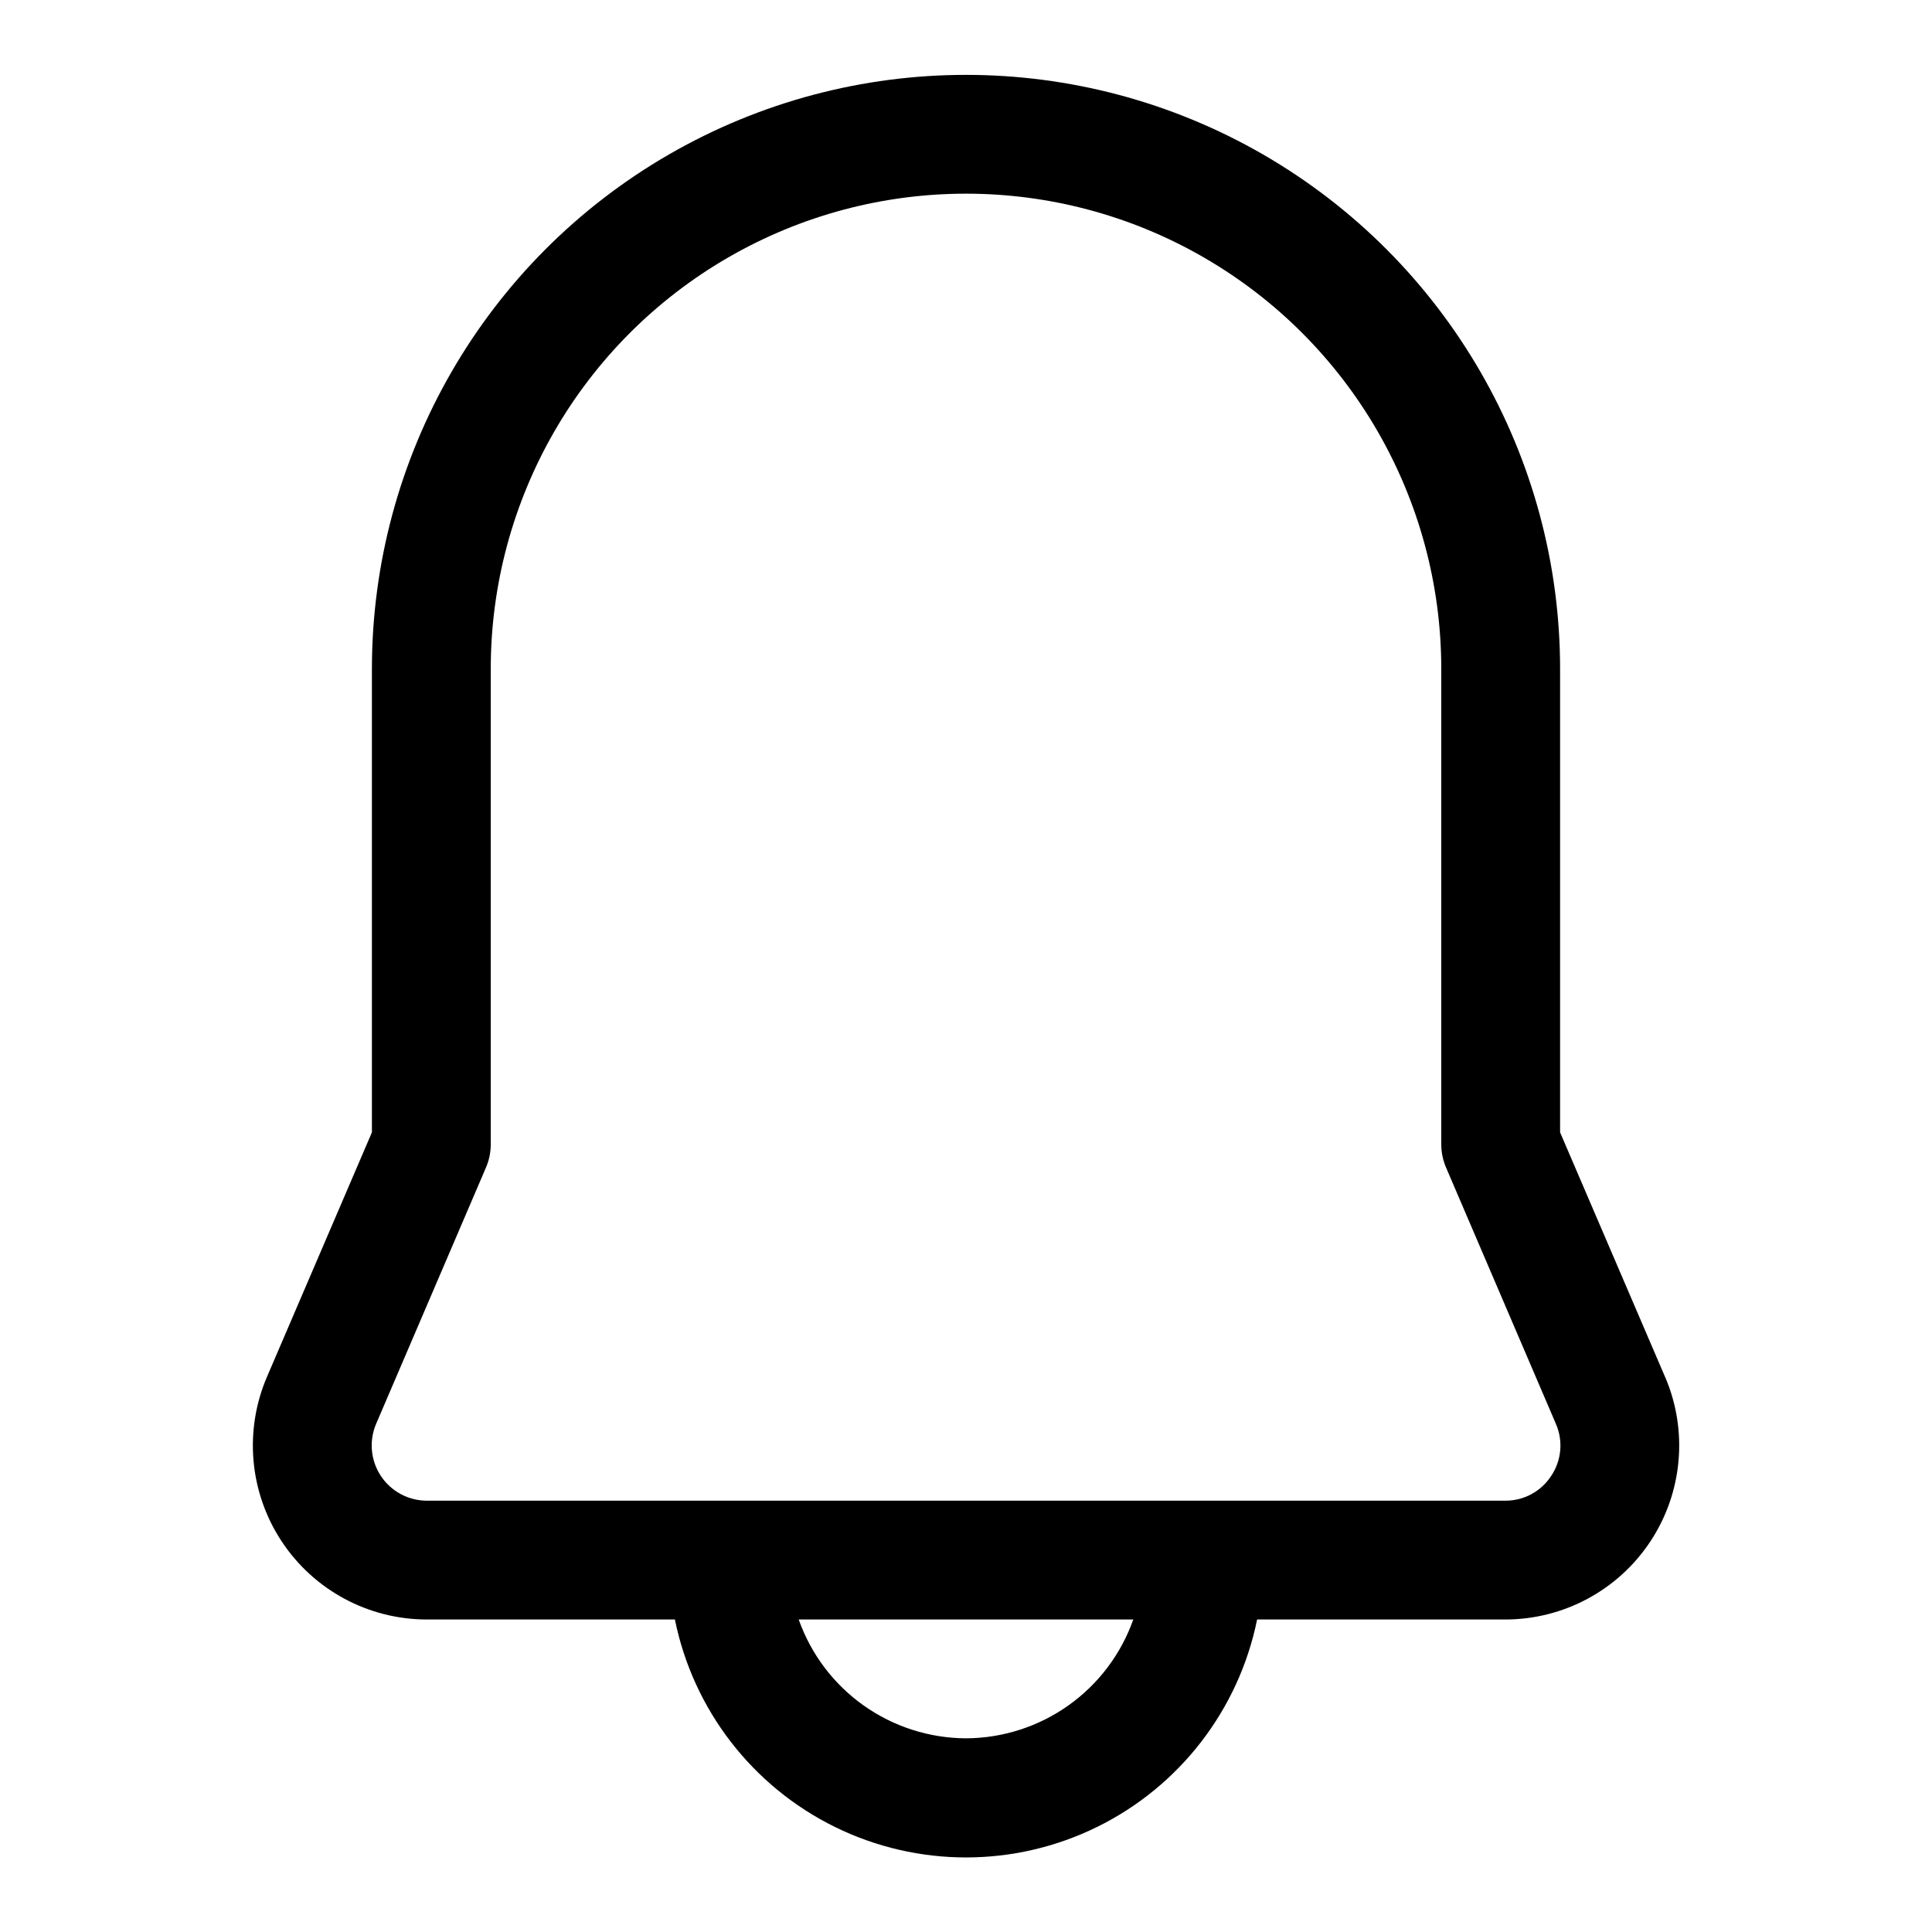 <?xml version="1.0" encoding="UTF-8"?>
<!-- Uploaded to: SVG Repo, www.svgrepo.com, Generator: SVG Repo Mixer Tools -->
<svg fill="#000000" width="800px" height="800px" version="1.1" viewBox="144 144 512 512" xmlns="http://www.w3.org/2000/svg">
 <path d="m585.26 508.9-27.82-64.816v-122.8c0-56.246-30.008-108.22-78.719-136.35-48.711-28.121-108.73-28.121-157.44 0-48.711 28.125-78.719 80.102-78.719 136.35v122.8l-27.82 64.816c-6.106 14.25-4.648 30.613 3.887 43.555 8.531 12.941 22.996 20.73 38.496 20.73h65.73c4.856 23.91 20.527 44.219 42.422 54.984 21.898 10.762 47.551 10.762 69.449 0 21.898-10.766 37.566-31.074 42.422-54.984h65.746c15.504 0 29.965-7.789 38.5-20.73 8.531-12.941 9.992-29.305 3.883-43.555zm-185.26 95.773c-9.734-0.043-19.219-3.09-27.156-8.723-7.934-5.637-13.938-13.59-17.18-22.766h88.672-0.004c-3.242 9.176-9.242 17.129-17.18 22.766-7.938 5.633-17.418 8.68-27.152 8.723zm155.08-69.543c-2.676 4.133-7.281 6.609-12.203 6.566h-285.75c-4.914 0-9.496-2.469-12.203-6.57s-3.172-9.285-1.242-13.805l29.094-67.887c0.848-1.957 1.281-4.07 1.277-6.203v-125.95c0-44.996 24.004-86.578 62.977-109.08 38.969-22.5 86.98-22.5 125.95 0 38.969 22.5 62.973 64.082 62.973 109.08v125.95c-0.004 2.133 0.43 4.246 1.277 6.203l29.094 67.887c1.973 4.516 1.504 9.723-1.242 13.809z"/>
</svg>